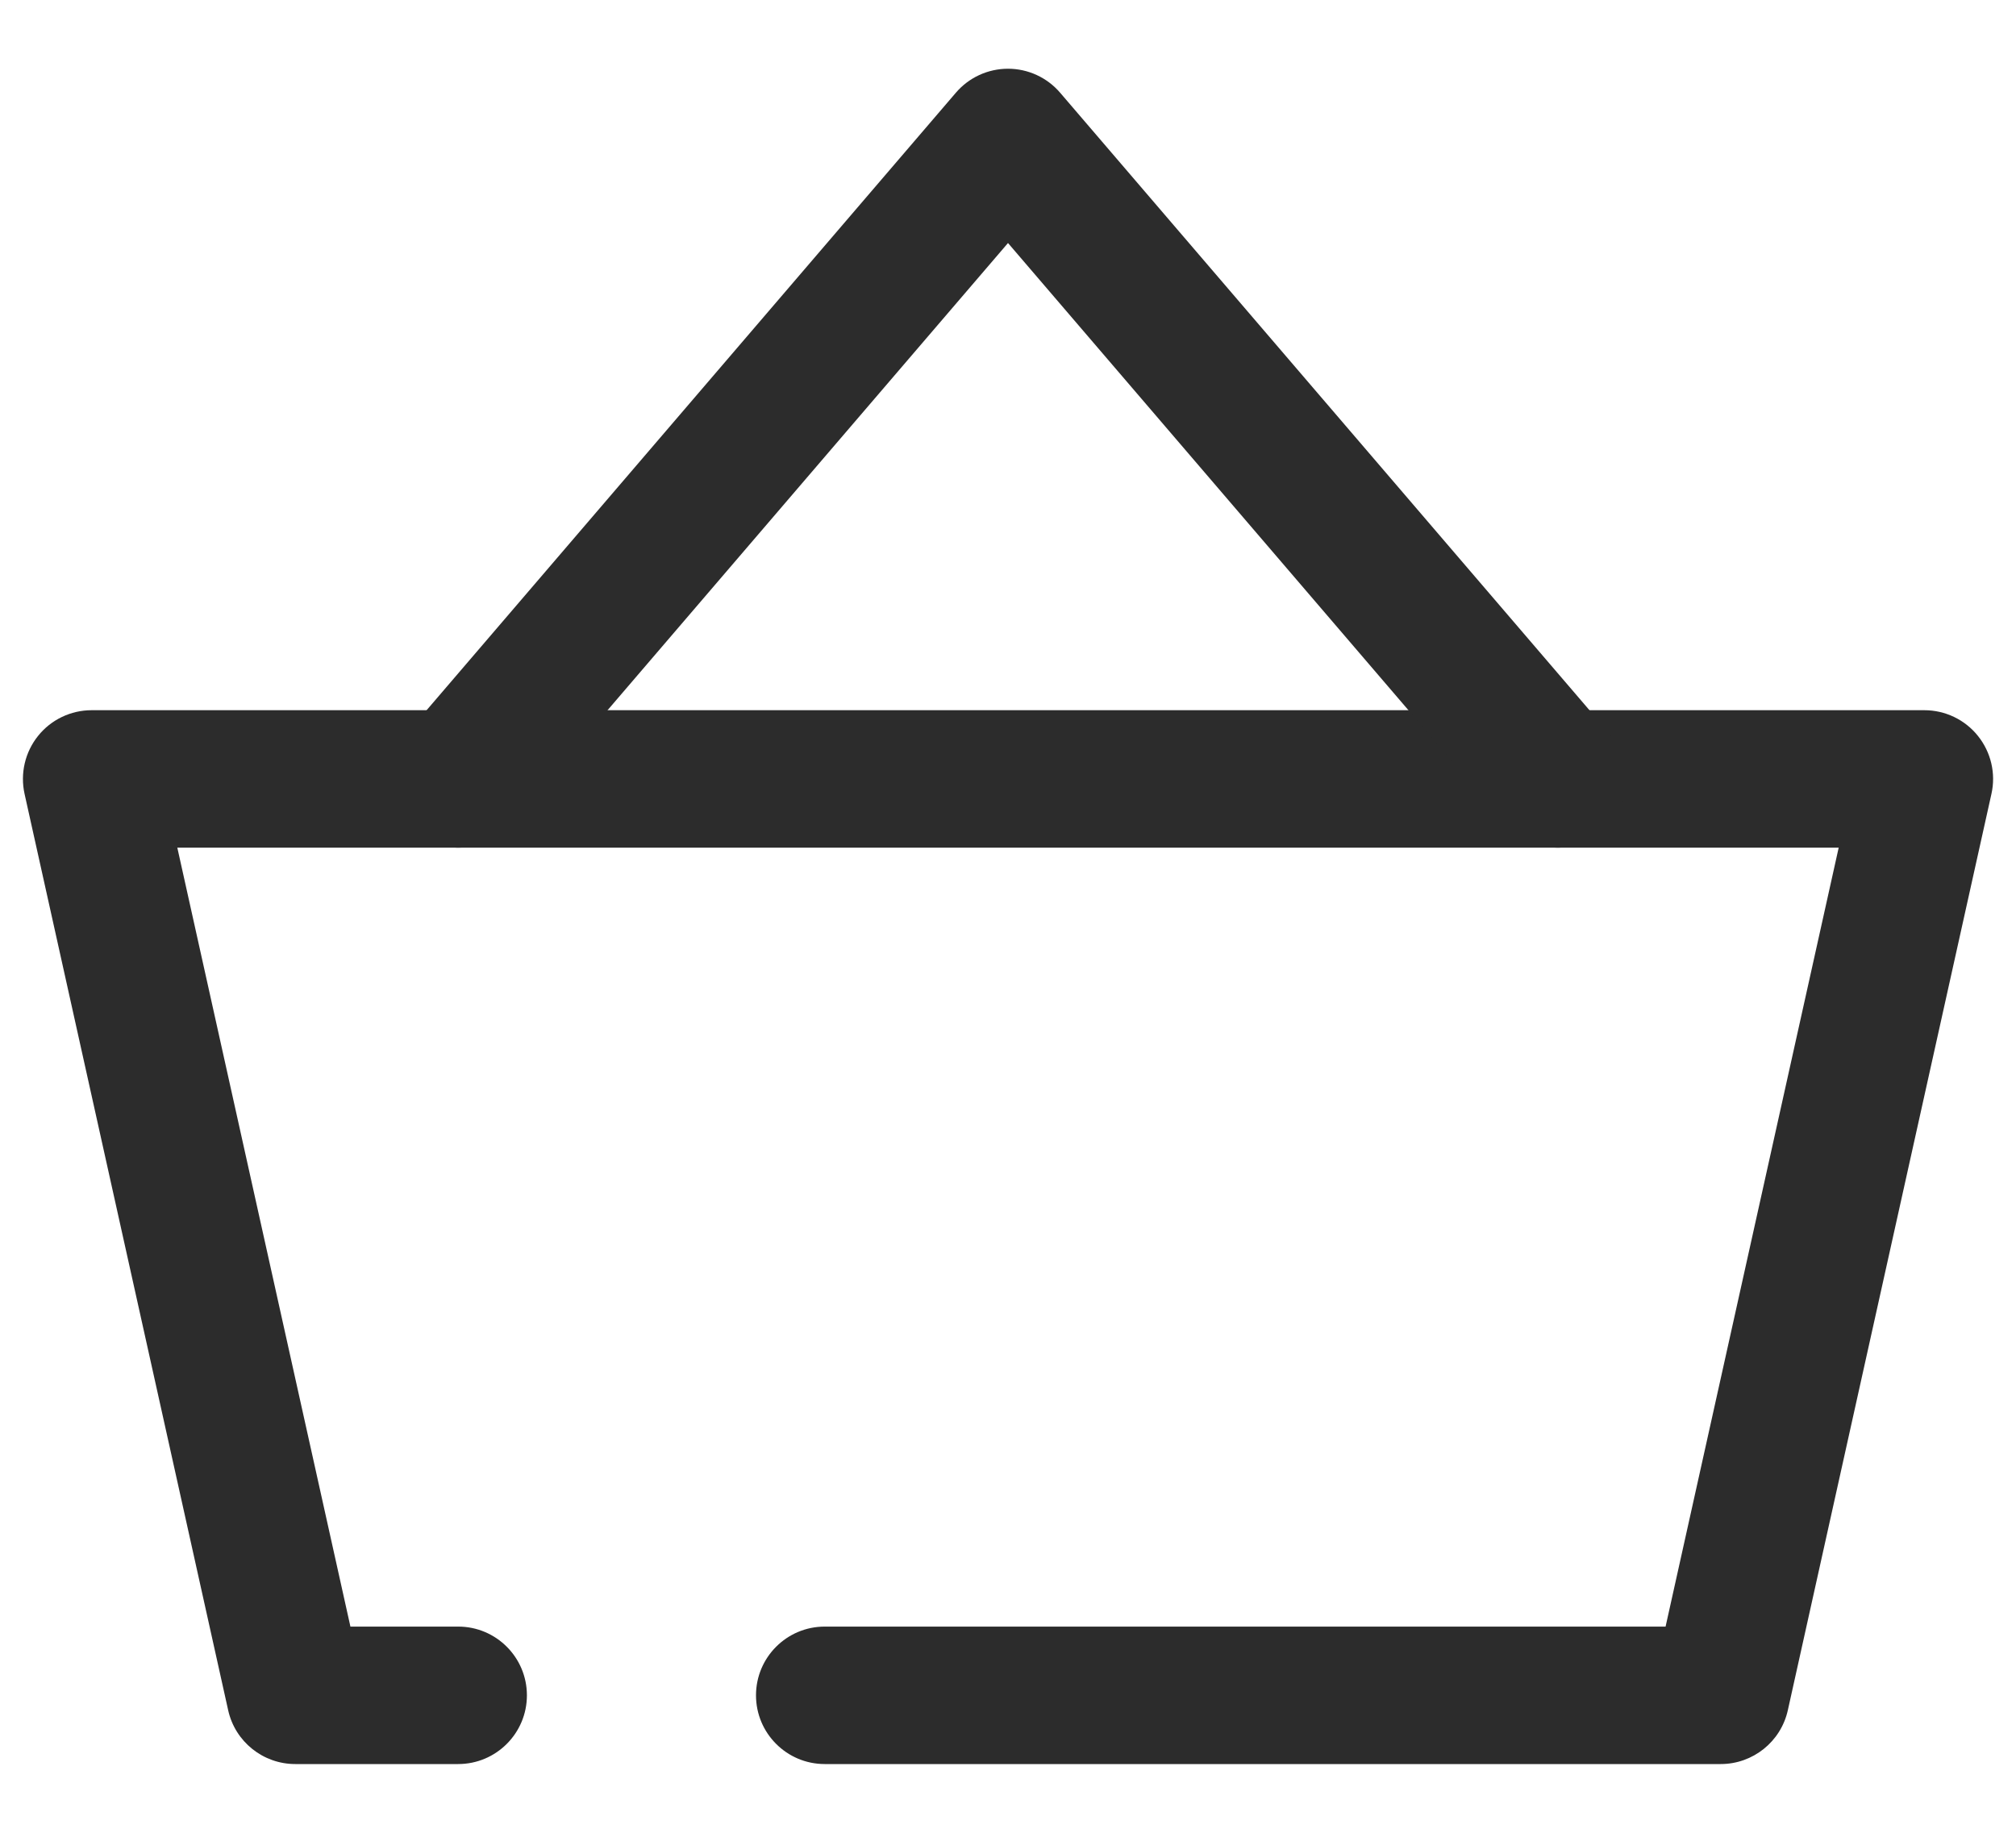 <svg width="22" height="20" viewBox="0 0 22 20" fill="none" xmlns="http://www.w3.org/2000/svg">
<path fill-rule="evenodd" clip-rule="evenodd" d="M0.415 8.031C0.557 7.853 0.773 7.75 1 7.75H21C21.227 7.75 21.443 7.853 21.585 8.031C21.727 8.208 21.782 8.441 21.732 8.663L19.51 18.663C19.434 19.006 19.129 19.25 18.778 19.25H9C8.586 19.25 8.25 18.914 8.25 18.5C8.25 18.086 8.586 17.75 9 17.75H18.176L20.065 9.25H1.935L3.824 17.75H5C5.414 17.75 5.75 18.086 5.75 18.5C5.75 18.914 5.414 19.25 5 19.25H3.222C2.871 19.25 2.566 19.006 2.49 18.663L0.268 8.663C0.219 8.441 0.273 8.208 0.415 8.031Z" fill="#2C2C2C"/>
<path fill-rule="evenodd" clip-rule="evenodd" d="M11 0.75C11.219 0.75 11.427 0.846 11.569 1.012L17.57 8.012C17.839 8.326 17.803 8.8 17.488 9.069C17.174 9.339 16.7 9.303 16.431 8.988L11 2.652L5.569 8.988C5.3 9.303 4.826 9.339 4.512 9.069C4.197 8.8 4.161 8.326 4.431 8.012L10.431 1.012C10.573 0.846 10.781 0.75 11 0.75Z" fill="#2C2C2C"/>
</svg>
